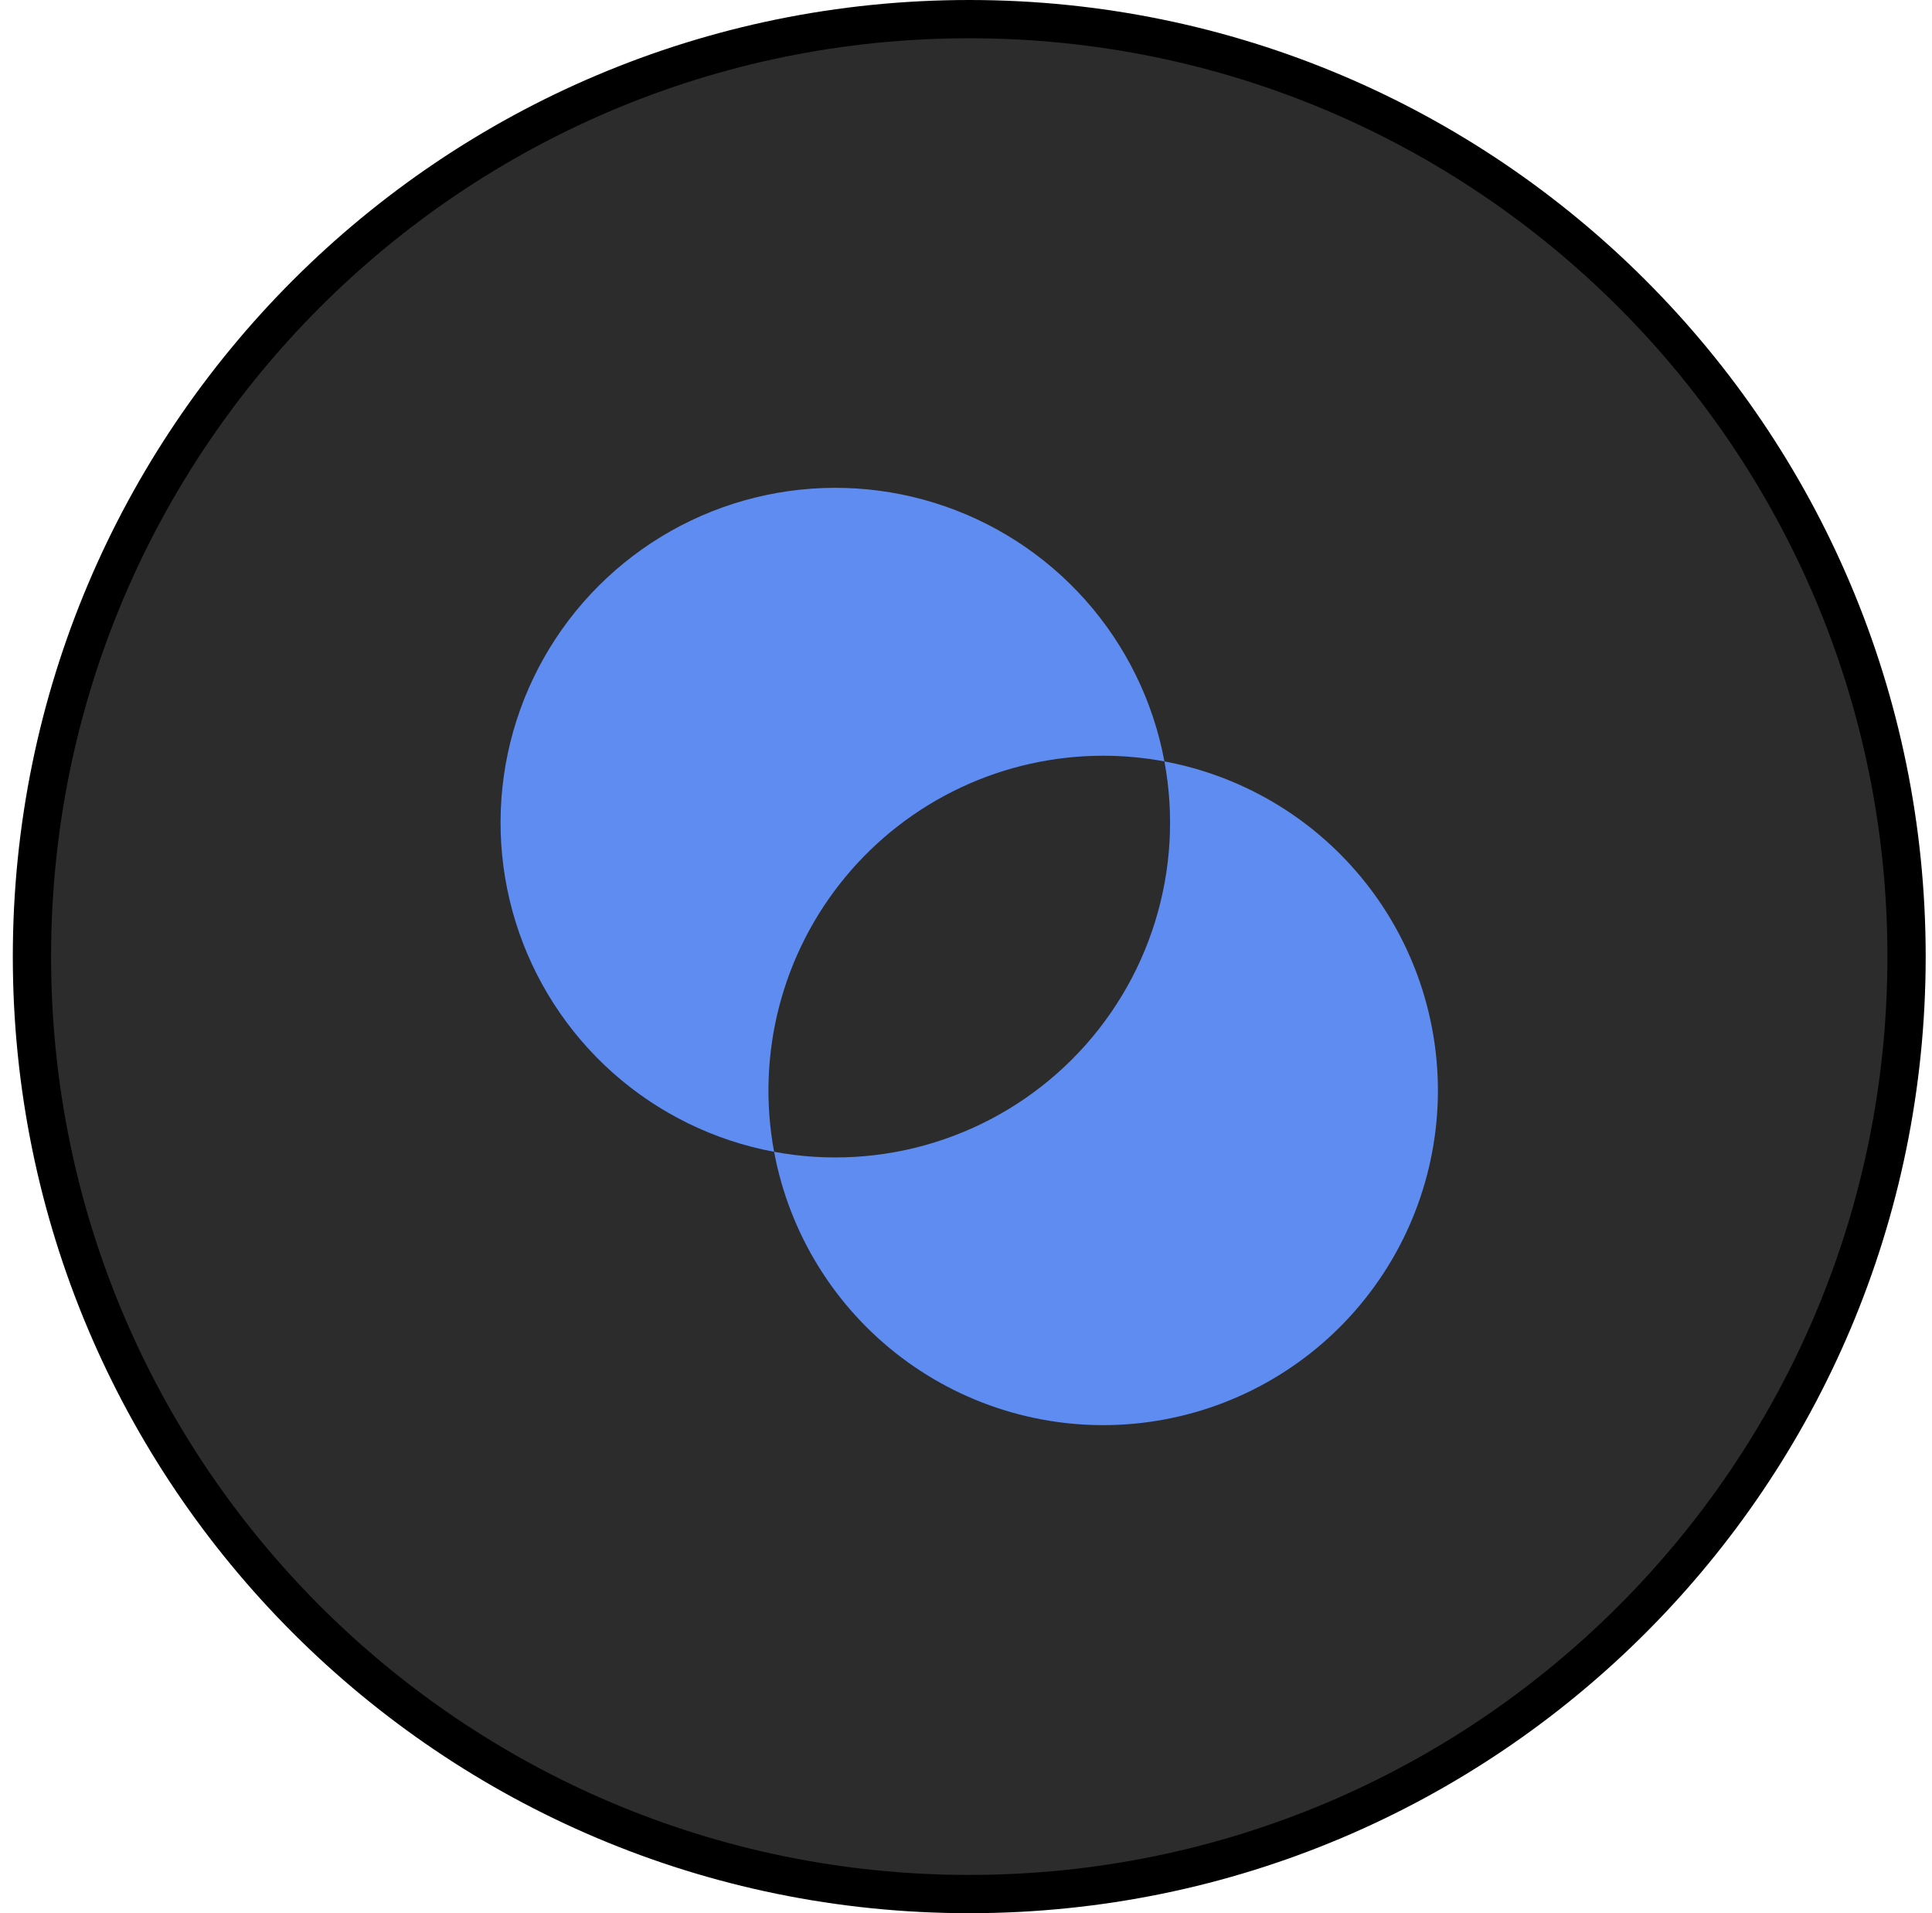 <svg xmlns="http://www.w3.org/2000/svg" width="101" height="100" viewBox="0 0 101 100" fill="none"><g clip-path="url(#clip0_1_614)"><g clip-path="url(#clip1_1_614)"><g clip-path="url(#clip2_1_614)"><path d="M1.67 50C1.67 22.938 23.608 1 50.67 1C77.732 1 99.67 22.938 99.67 50C99.67 77.062 77.732 99 50.67 99C23.608 99 1.67 77.062 1.67 50Z" fill="#131313" fill-opacity="0.89" stroke="black" stroke-width="2" stroke-miterlimit="10"></path><path d="M75.171 57.001C75.168 61.362 73.537 65.565 70.597 68.786C67.658 72.007 63.621 74.015 59.279 74.416C54.936 74.817 50.6 73.582 47.121 70.952C43.641 68.323 41.269 64.49 40.468 60.203C43.261 60.723 46.139 60.554 48.852 59.713C51.566 58.871 54.034 57.381 56.042 55.372C58.051 53.364 59.541 50.896 60.383 48.182C61.224 45.469 61.393 42.591 60.873 39.798C64.889 40.546 68.518 42.675 71.129 45.817C73.74 48.959 75.17 52.915 75.171 57.001ZM57.671 39.501C58.745 39.502 59.817 39.601 60.873 39.798C60.29 36.664 58.862 33.749 56.744 31.367C54.625 28.986 51.897 27.228 48.852 26.284C45.808 25.339 42.563 25.244 39.469 26.009C36.374 26.774 33.548 28.37 31.294 30.624C29.04 32.878 27.444 35.704 26.679 38.799C25.914 41.893 26.009 45.138 26.953 48.182C27.898 51.227 29.656 53.955 32.037 56.074C34.419 58.192 37.334 59.62 40.468 60.203C39.998 57.677 40.09 55.079 40.737 52.592C41.384 50.106 42.571 47.792 44.213 45.816C45.855 43.84 47.912 42.25 50.238 41.158C52.564 40.067 55.101 39.501 57.671 39.501Z" fill="#5E8CF1"></path></g></g></g><defs><clipPath id="clip0_1_614"><rect width="100" height="100" fill="white" transform="translate(0.67)"></rect></clipPath><clipPath id="clip1_1_614"><rect width="100" height="100" fill="white" transform="translate(0.67)"></rect></clipPath><clipPath id="clip2_1_614"><rect width="100" height="100" fill="white" transform="translate(0.67)"></rect></clipPath></defs></svg>
